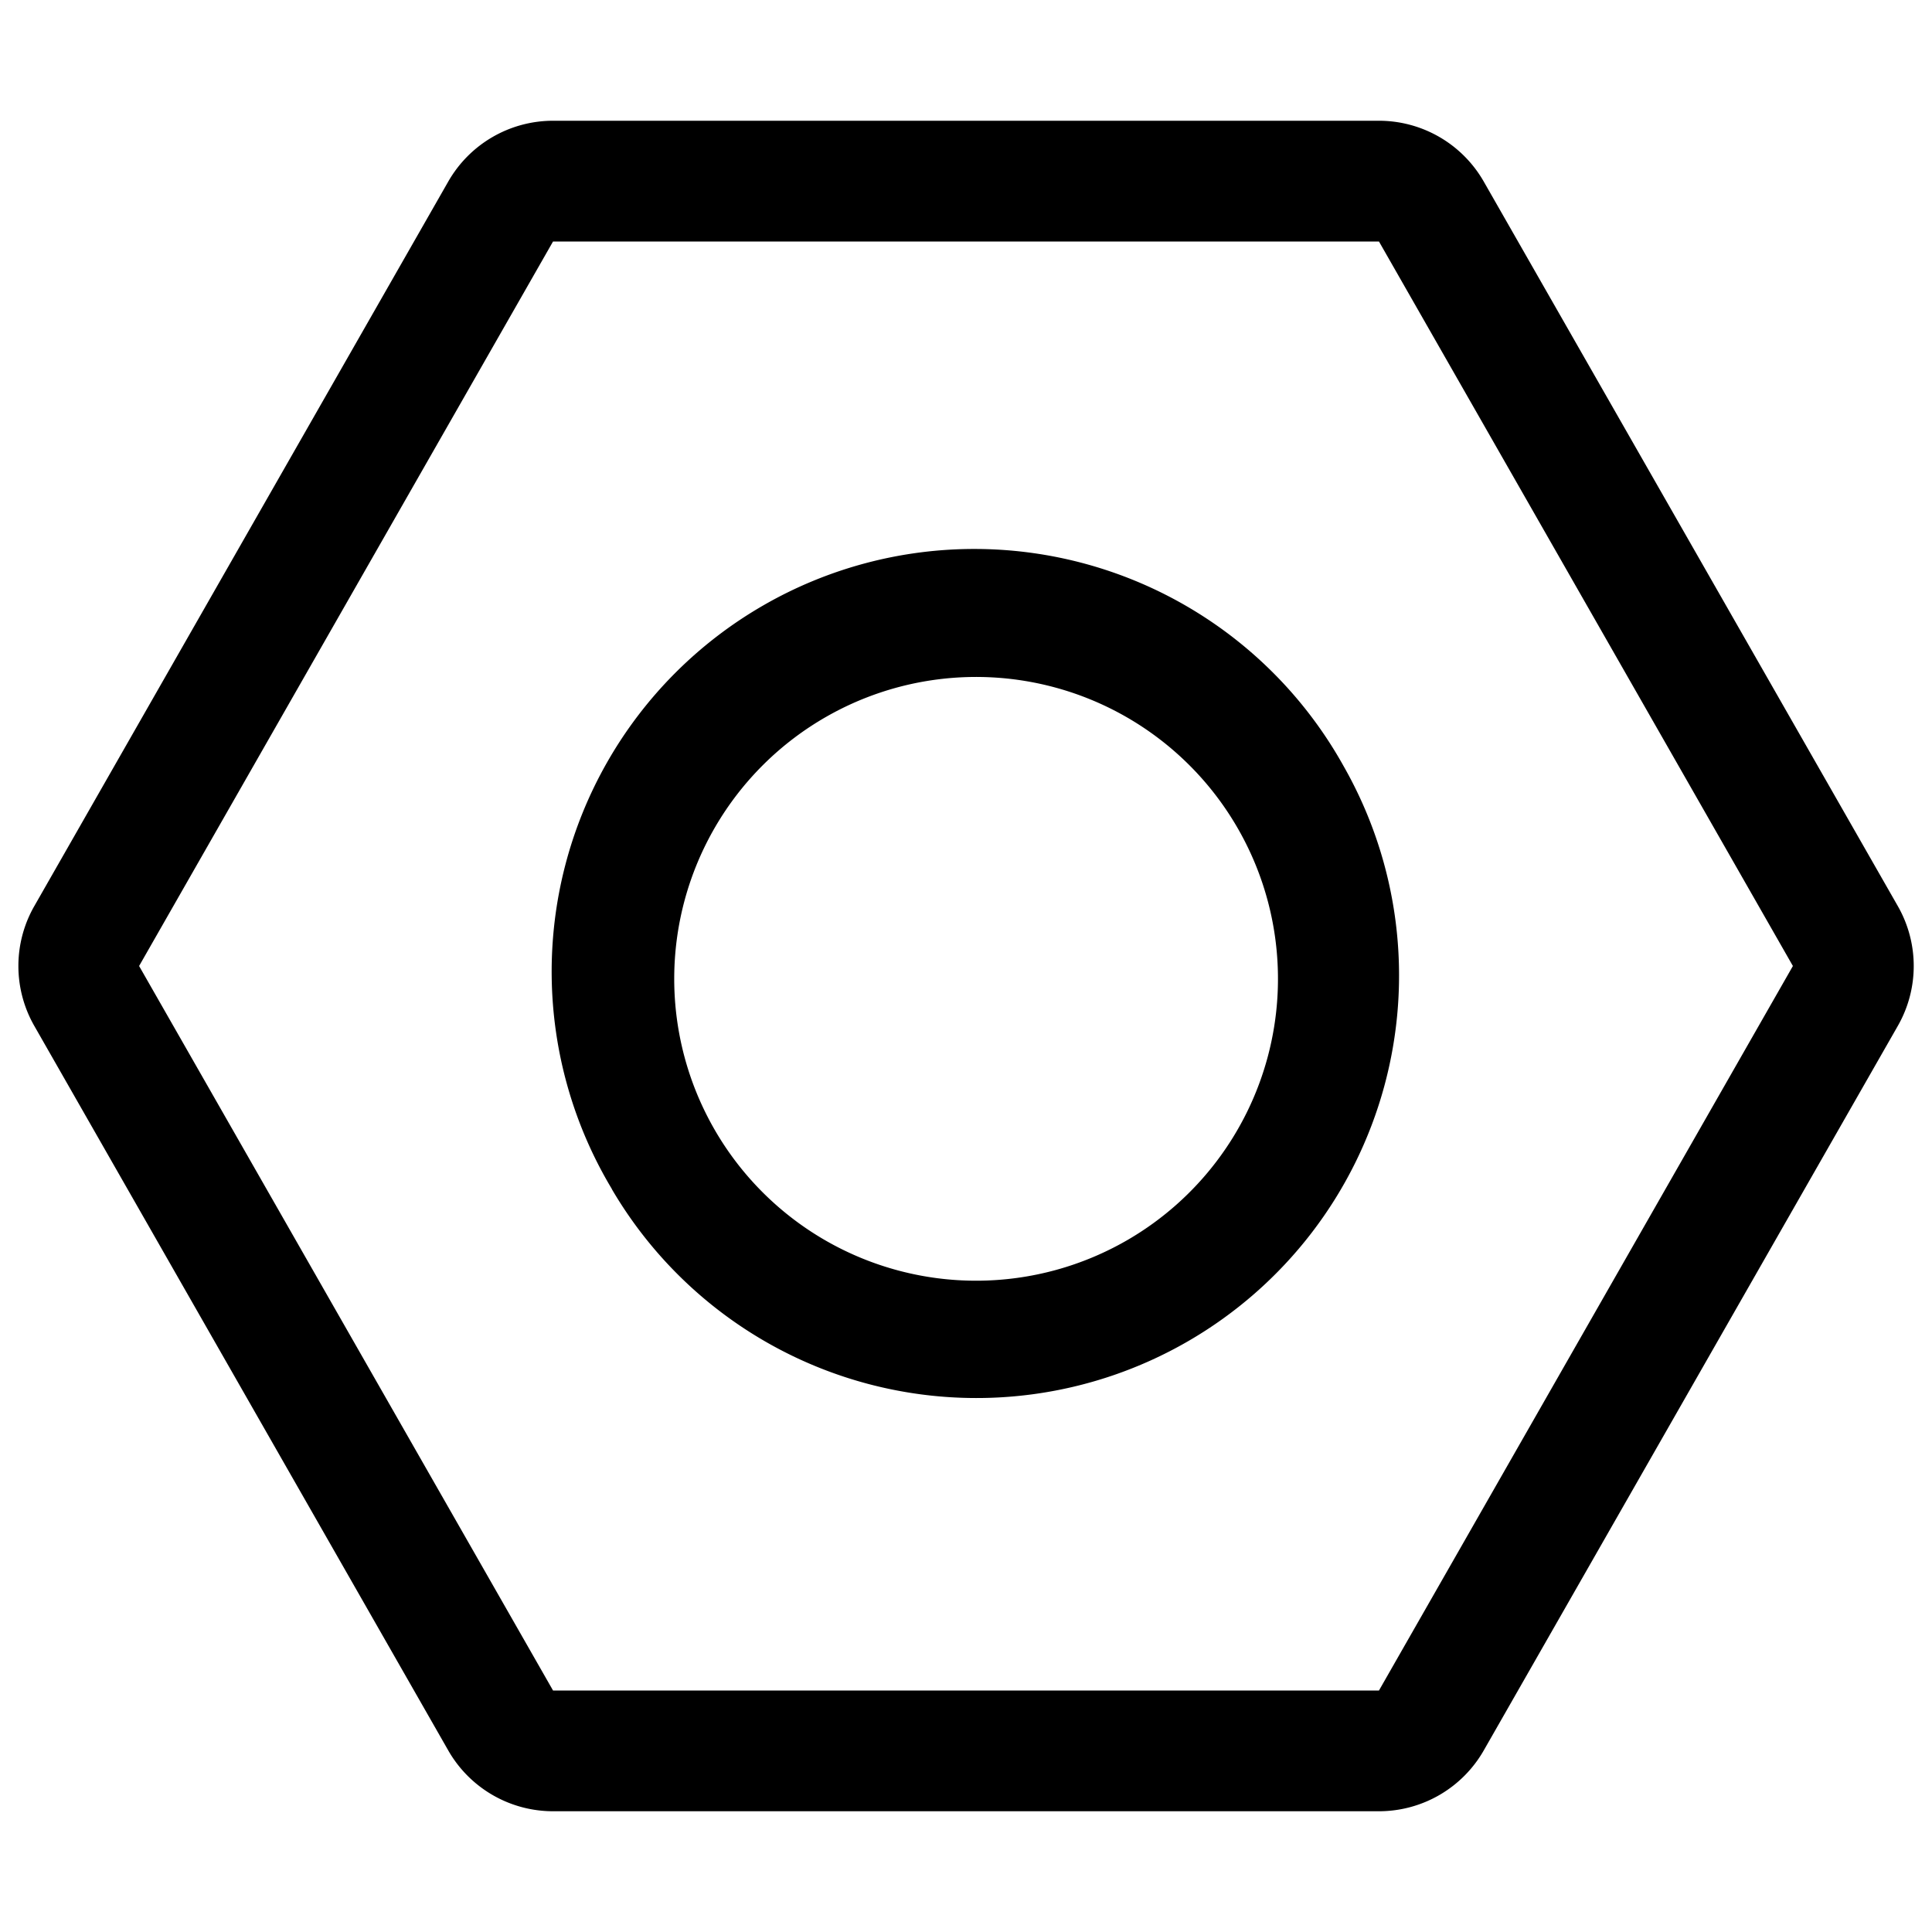 <svg xmlns="http://www.w3.org/2000/svg" width="16" height="16" fill="currentColor" class="bi bi-nut" viewBox="0 0 16 16">
  <path d="m11.42 2 3.428 6-3.428 6H4.58L1.152 8 4.58 2zM4.58 1a1 1 0 0 0-.868.504l-3.428 6a1 1 0 0 0 0 .992l3.428 6A1 1 0 0 0 4.58 15h6.84a1 1 0 0 0 .868-.504l3.429-6a1 1 0 0 0 0-.992l-3.429-6A1 1 0 0 0 11.42 1z"/>
  <path d="M6.848 5.933a2.5 2.5 0 1 0 2.5 4.33 2.5 2.5 0 0 0-2.5-4.33m-1.78 3.915a3.5 3.5 0 1 1 6.061-3.5 3.5 3.5 0 0 1-6.062 3.5z"/>
</svg>